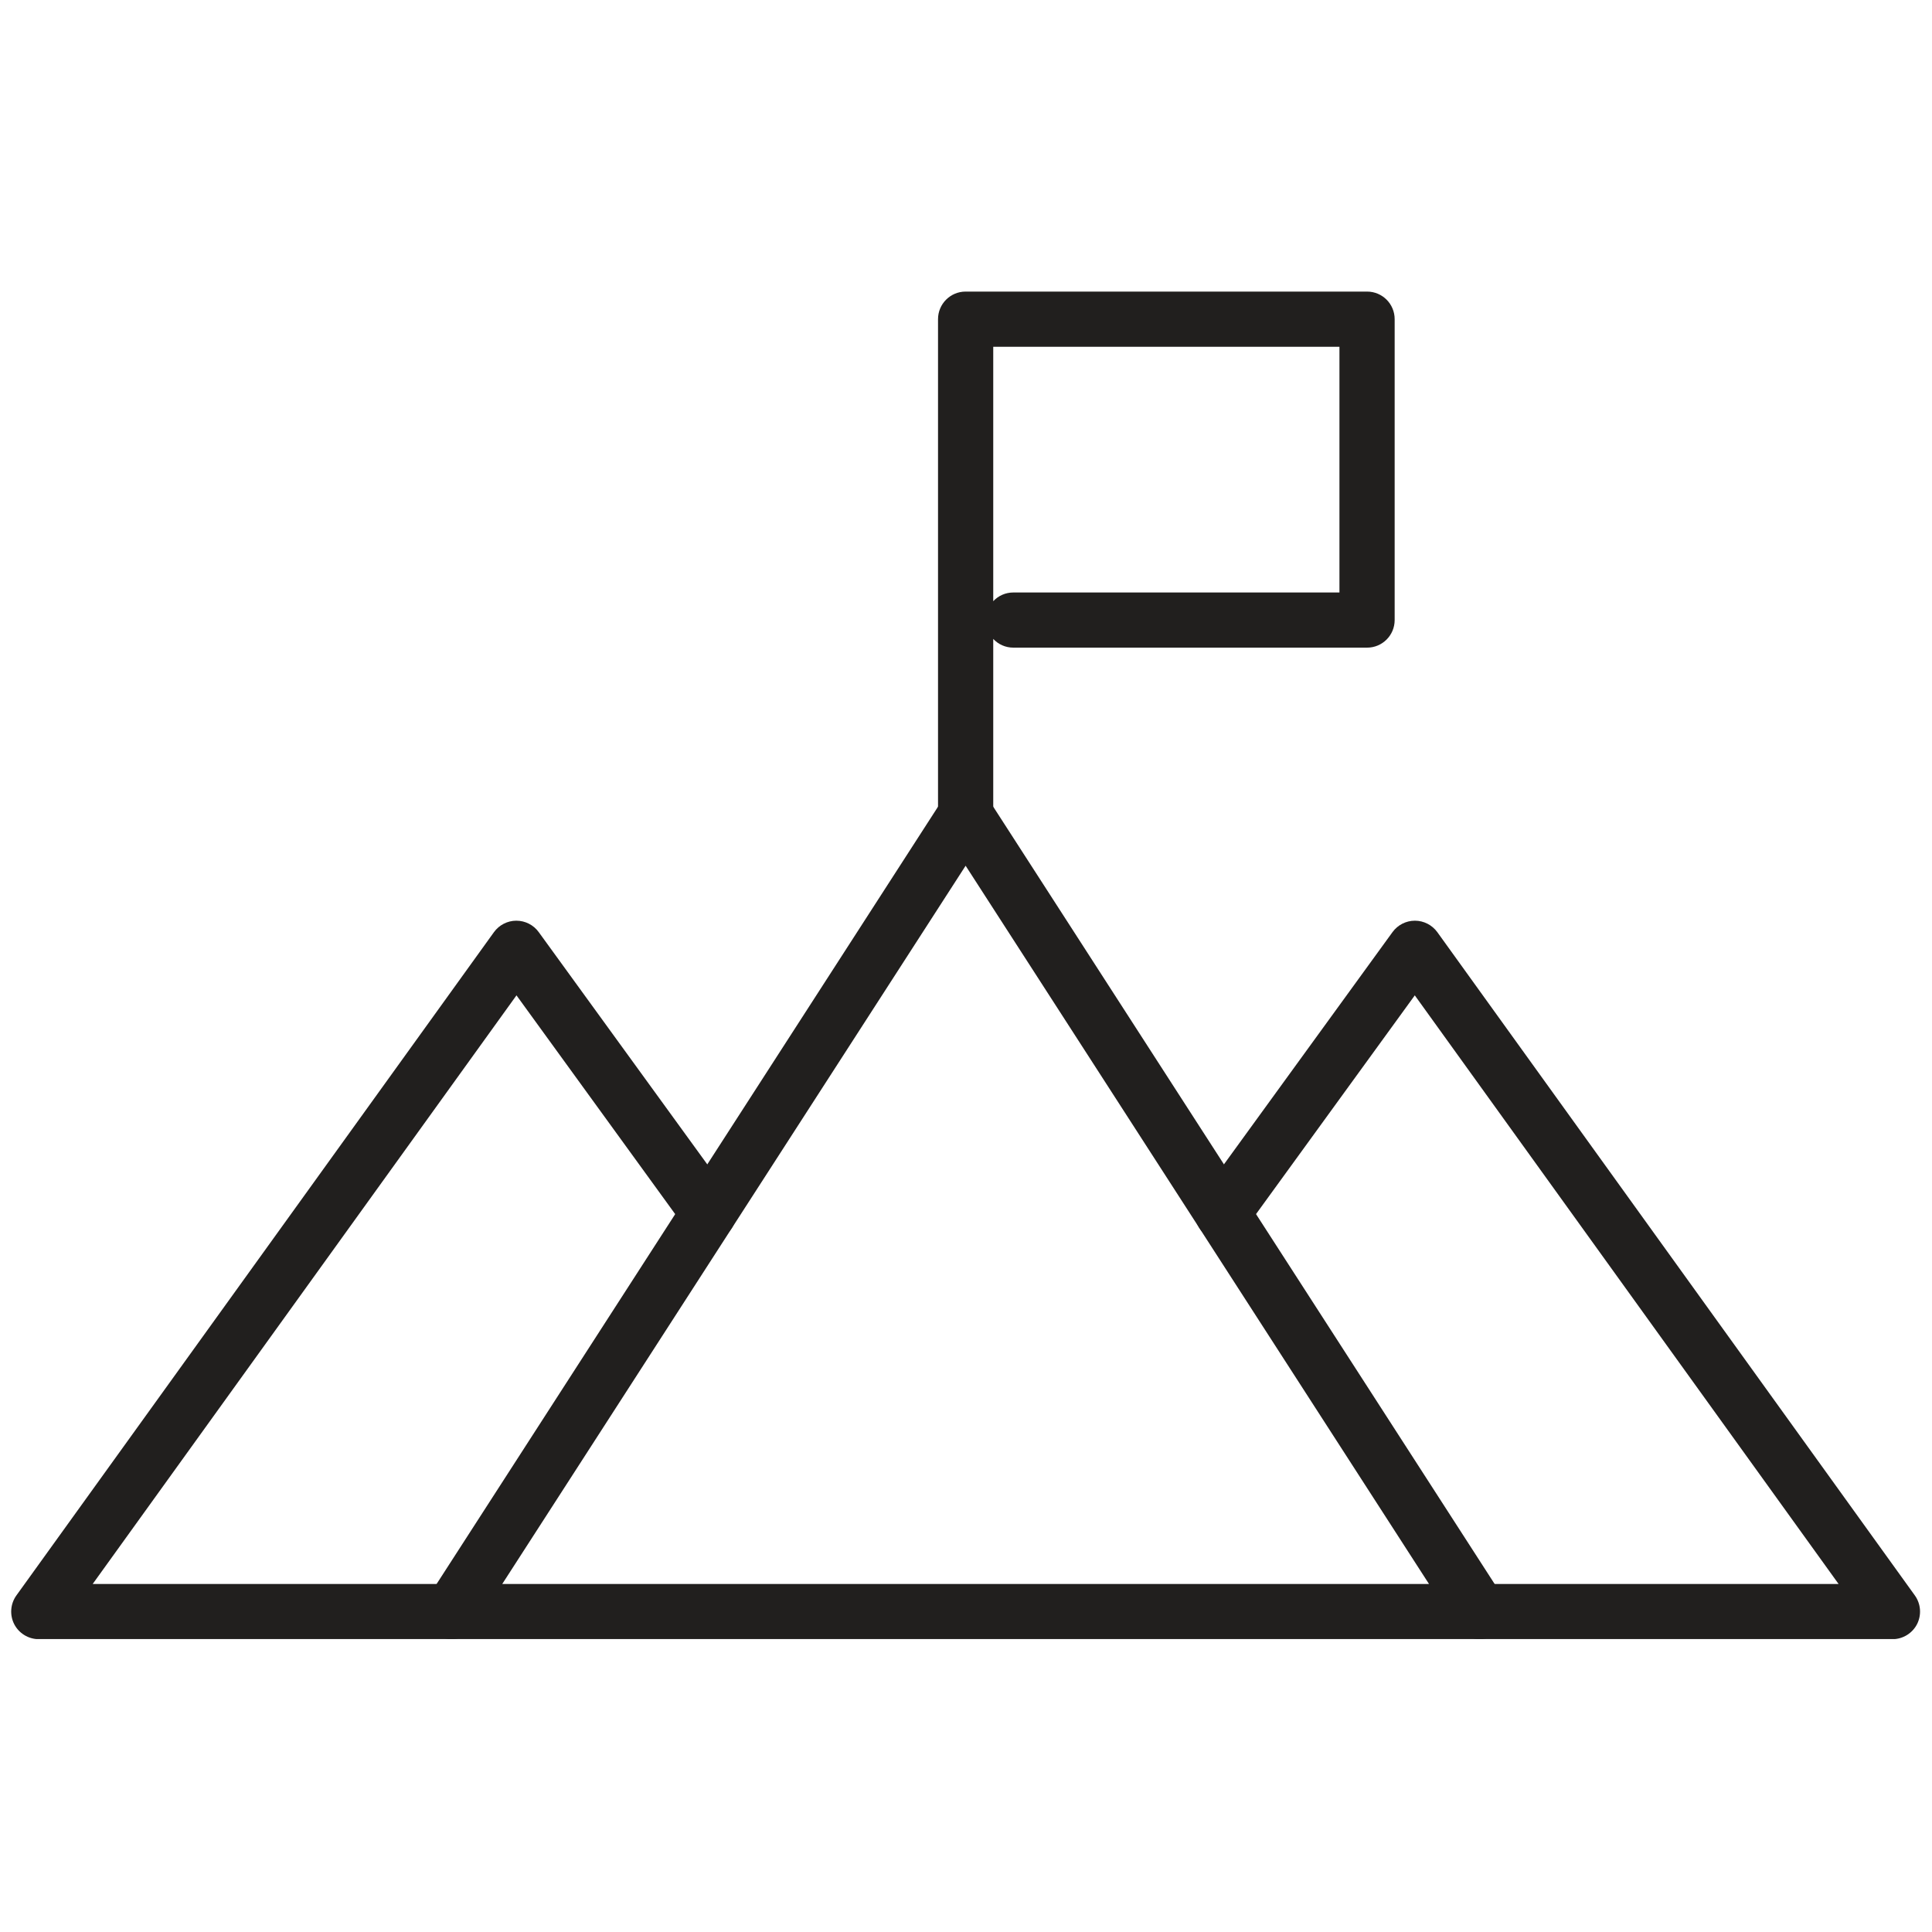 <?xml version="1.0"?>
<svg xmlns="http://www.w3.org/2000/svg" xmlns:xlink="http://www.w3.org/1999/xlink" width="100" zoomAndPan="magnify" viewBox="0 0 300 300" height="100" preserveAspectRatio="xMidYMid meet" version="1.0"><defs><clipPath id="c3246a5f05"><path d="M 65 122 L 235 122 L 235 254.516 L 65 254.516 Z M 65 122 " clip-rule="nonzero"/></clipPath><clipPath id="f6aef47b53"><path d="M 1.441 142 L 115 142 L 115 254.516 L 1.441 254.516 Z M 1.441 142 " clip-rule="nonzero"/></clipPath><clipPath id="c31f49622e"><path d="M 185 142 L 298.441 142 L 298.441 254.516 L 185 254.516 Z M 185 142 " clip-rule="nonzero"/></clipPath><clipPath id="8bf03635b4"><path d="M 145 45.266 L 217 45.266 L 217 131 L 145 131 Z M 145 45.266 " clip-rule="nonzero"/></clipPath></defs><g clip-path="url(#c3246a5f05)"><path fill="#211f1e" d="M 77.988 245.961 L 221.895 245.961 L 149.941 134.43 Z M 229.758 254.531 L 70.125 254.531 C 68.559 254.531 67.113 253.676 66.359 252.293 C 65.613 250.922 65.672 249.242 66.527 247.926 L 146.34 124.203 C 147.914 121.742 151.969 121.742 153.543 124.203 L 233.355 247.926 C 234.211 249.242 234.27 250.922 233.523 252.293 C 232.77 253.676 231.324 254.531 229.758 254.531 " fill-opacity="1" fill-rule="nonzero"/></g><g clip-path="url(#f6aef47b53)"><path fill="#211f1e" d="M 70.125 254.531 L 6.027 254.531 C 4.418 254.531 2.945 253.625 2.207 252.203 C 1.48 250.773 1.605 249.051 2.543 247.742 L 76.699 144.746 C 77.504 143.633 78.801 142.965 80.172 142.965 L 80.18 142.965 C 81.555 142.965 82.844 143.625 83.648 144.73 L 113.496 185.859 C 114.887 187.777 114.457 190.453 112.551 191.844 C 110.641 193.227 107.953 192.82 106.562 190.898 L 80.199 154.559 L 14.391 245.961 L 70.125 245.961 C 72.496 245.961 74.414 247.879 74.414 250.246 C 74.414 252.613 72.496 254.531 70.125 254.531 " fill-opacity="1" fill-rule="nonzero"/></g><g clip-path="url(#c31f49622e)"><path fill="#211f1e" d="M 293.859 254.531 L 229.758 254.531 C 227.391 254.531 225.469 252.613 225.469 250.246 C 225.469 247.879 227.391 245.961 229.758 245.961 L 285.496 245.961 L 219.688 154.559 L 193.312 190.898 C 191.914 192.82 189.234 193.227 187.328 191.844 C 185.406 190.453 184.988 187.777 186.379 185.859 L 216.234 144.73 C 217.039 143.625 218.328 142.965 219.703 142.965 L 219.711 142.965 C 221.082 142.965 222.379 143.633 223.188 144.746 L 297.34 247.742 C 298.277 249.051 298.402 250.773 297.676 252.203 C 296.941 253.625 295.465 254.531 293.859 254.531 " fill-opacity="1" fill-rule="nonzero"/></g><g clip-path="url(#8bf03635b4)"><path fill="#211f1e" d="M 154.23 53.848 L 154.23 93.355 C 155.008 92.516 156.121 92 157.359 92 L 207.988 92 L 207.988 53.848 Z M 149.941 130.805 C 147.574 130.805 145.656 128.891 145.656 126.52 L 145.656 49.562 C 145.656 47.191 147.574 45.277 149.941 45.277 L 212.277 45.277 C 214.645 45.277 216.562 47.191 216.562 49.562 L 216.562 96.281 C 216.562 98.652 214.645 100.566 212.277 100.566 L 157.359 100.566 C 156.121 100.566 155.008 100.047 154.23 99.211 L 154.23 126.52 C 154.23 128.891 152.312 130.805 149.941 130.805 " fill-opacity="1" fill-rule="nonzero"/></g></svg>
